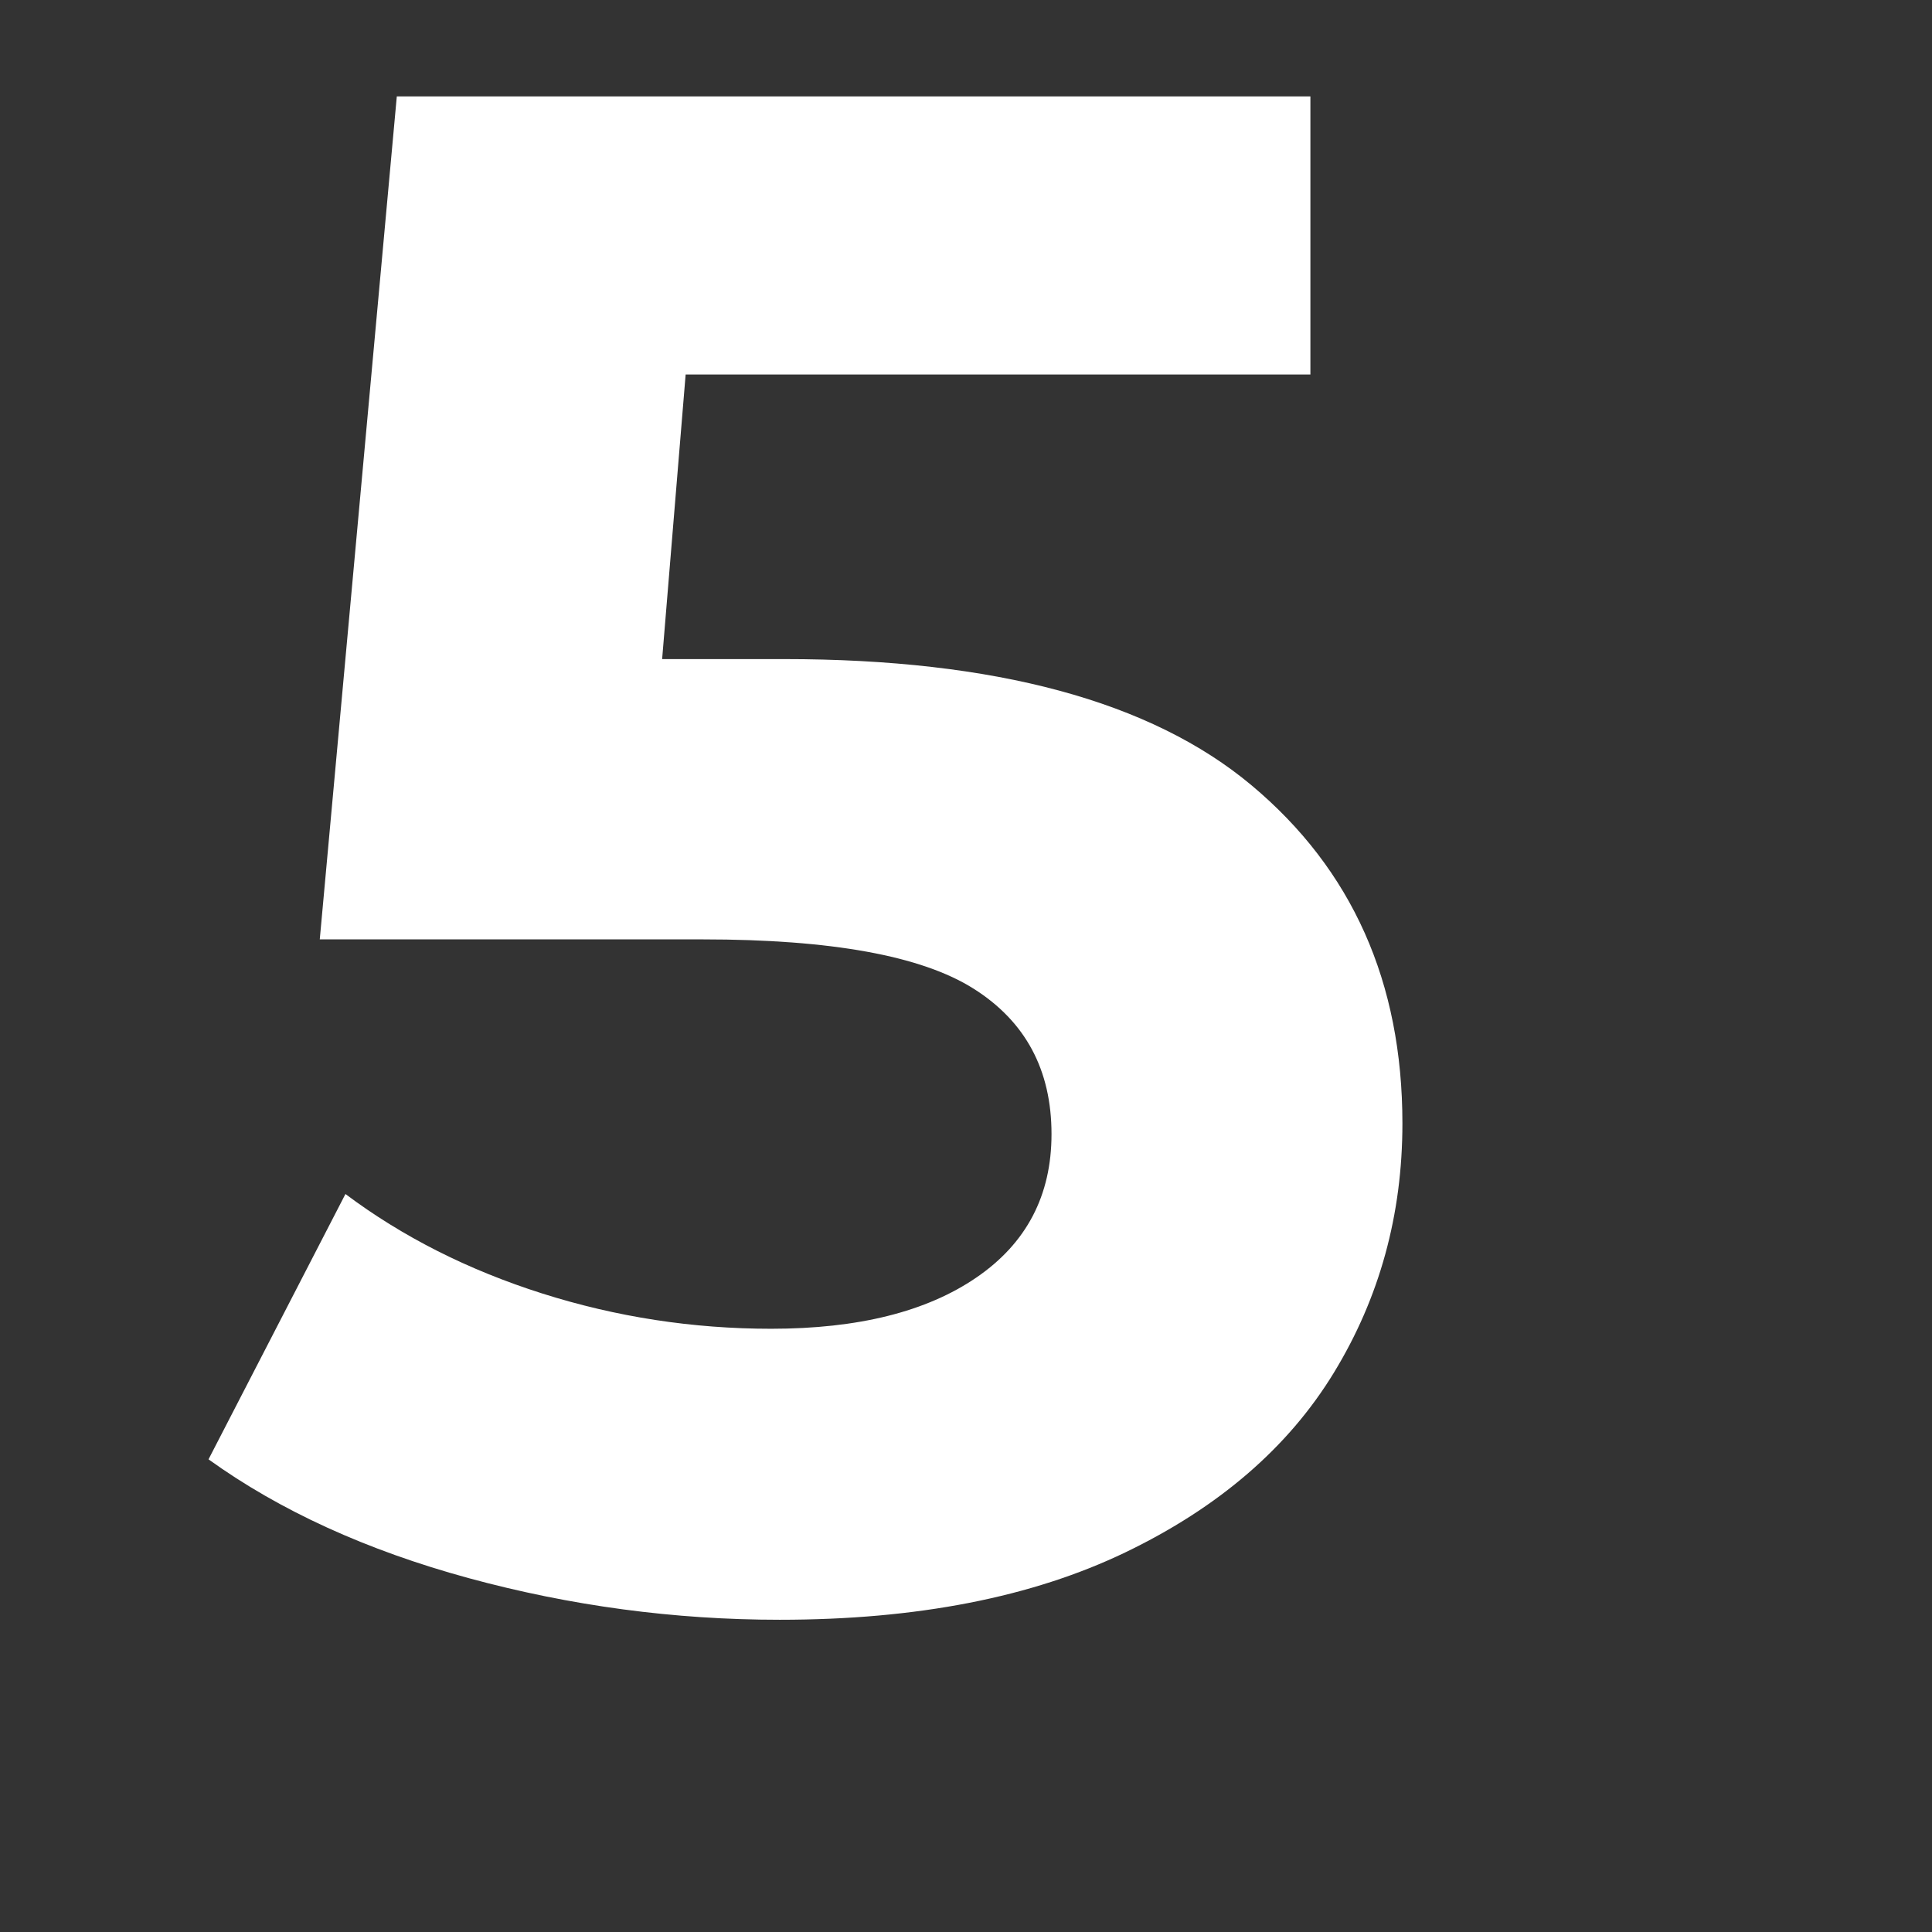 <svg xmlns="http://www.w3.org/2000/svg" xmlns:xlink="http://www.w3.org/1999/xlink" width="500" viewBox="0 0 375 375" height="500" preserveAspectRatio="xMidYMid meet"><rect x="0" y="0" width="375" height="375" fill="#333333" stroke="none"/><defs><g></g></defs><g fill="#ffffff" fill-opacity="1"><g transform="translate(36.317, 309.412)"><g><path d="M 115.875 -181.484 C 156.844 -181.484 187.086 -173.316 206.609 -156.984 C 226.129 -140.648 235.891 -118.773 235.891 -91.359 C 235.891 -73.641 231.457 -57.516 222.594 -42.984 C 213.738 -28.453 200.242 -16.82 182.109 -8.094 C 163.973 0.625 141.613 4.984 115.031 4.984 C 94.551 4.984 74.41 2.285 54.609 -3.109 C 34.816 -8.516 18 -16.195 4.156 -26.156 L 30.734 -77.656 C 41.805 -69.352 54.539 -62.914 68.938 -58.344 C 83.332 -53.781 98.145 -51.5 113.375 -51.5 C 130.258 -51.5 143.547 -54.82 153.234 -61.469 C 162.93 -68.113 167.781 -77.383 167.781 -89.281 C 167.781 -101.75 162.727 -111.164 152.625 -117.531 C 142.52 -123.895 125.008 -127.078 100.094 -127.078 L 25.75 -127.078 L 40.703 -290.703 L 218.031 -290.703 L 218.031 -236.719 L 96.766 -236.719 L 92.203 -181.484 Z M 115.875 -181.484 "></path></g></g></g></svg>